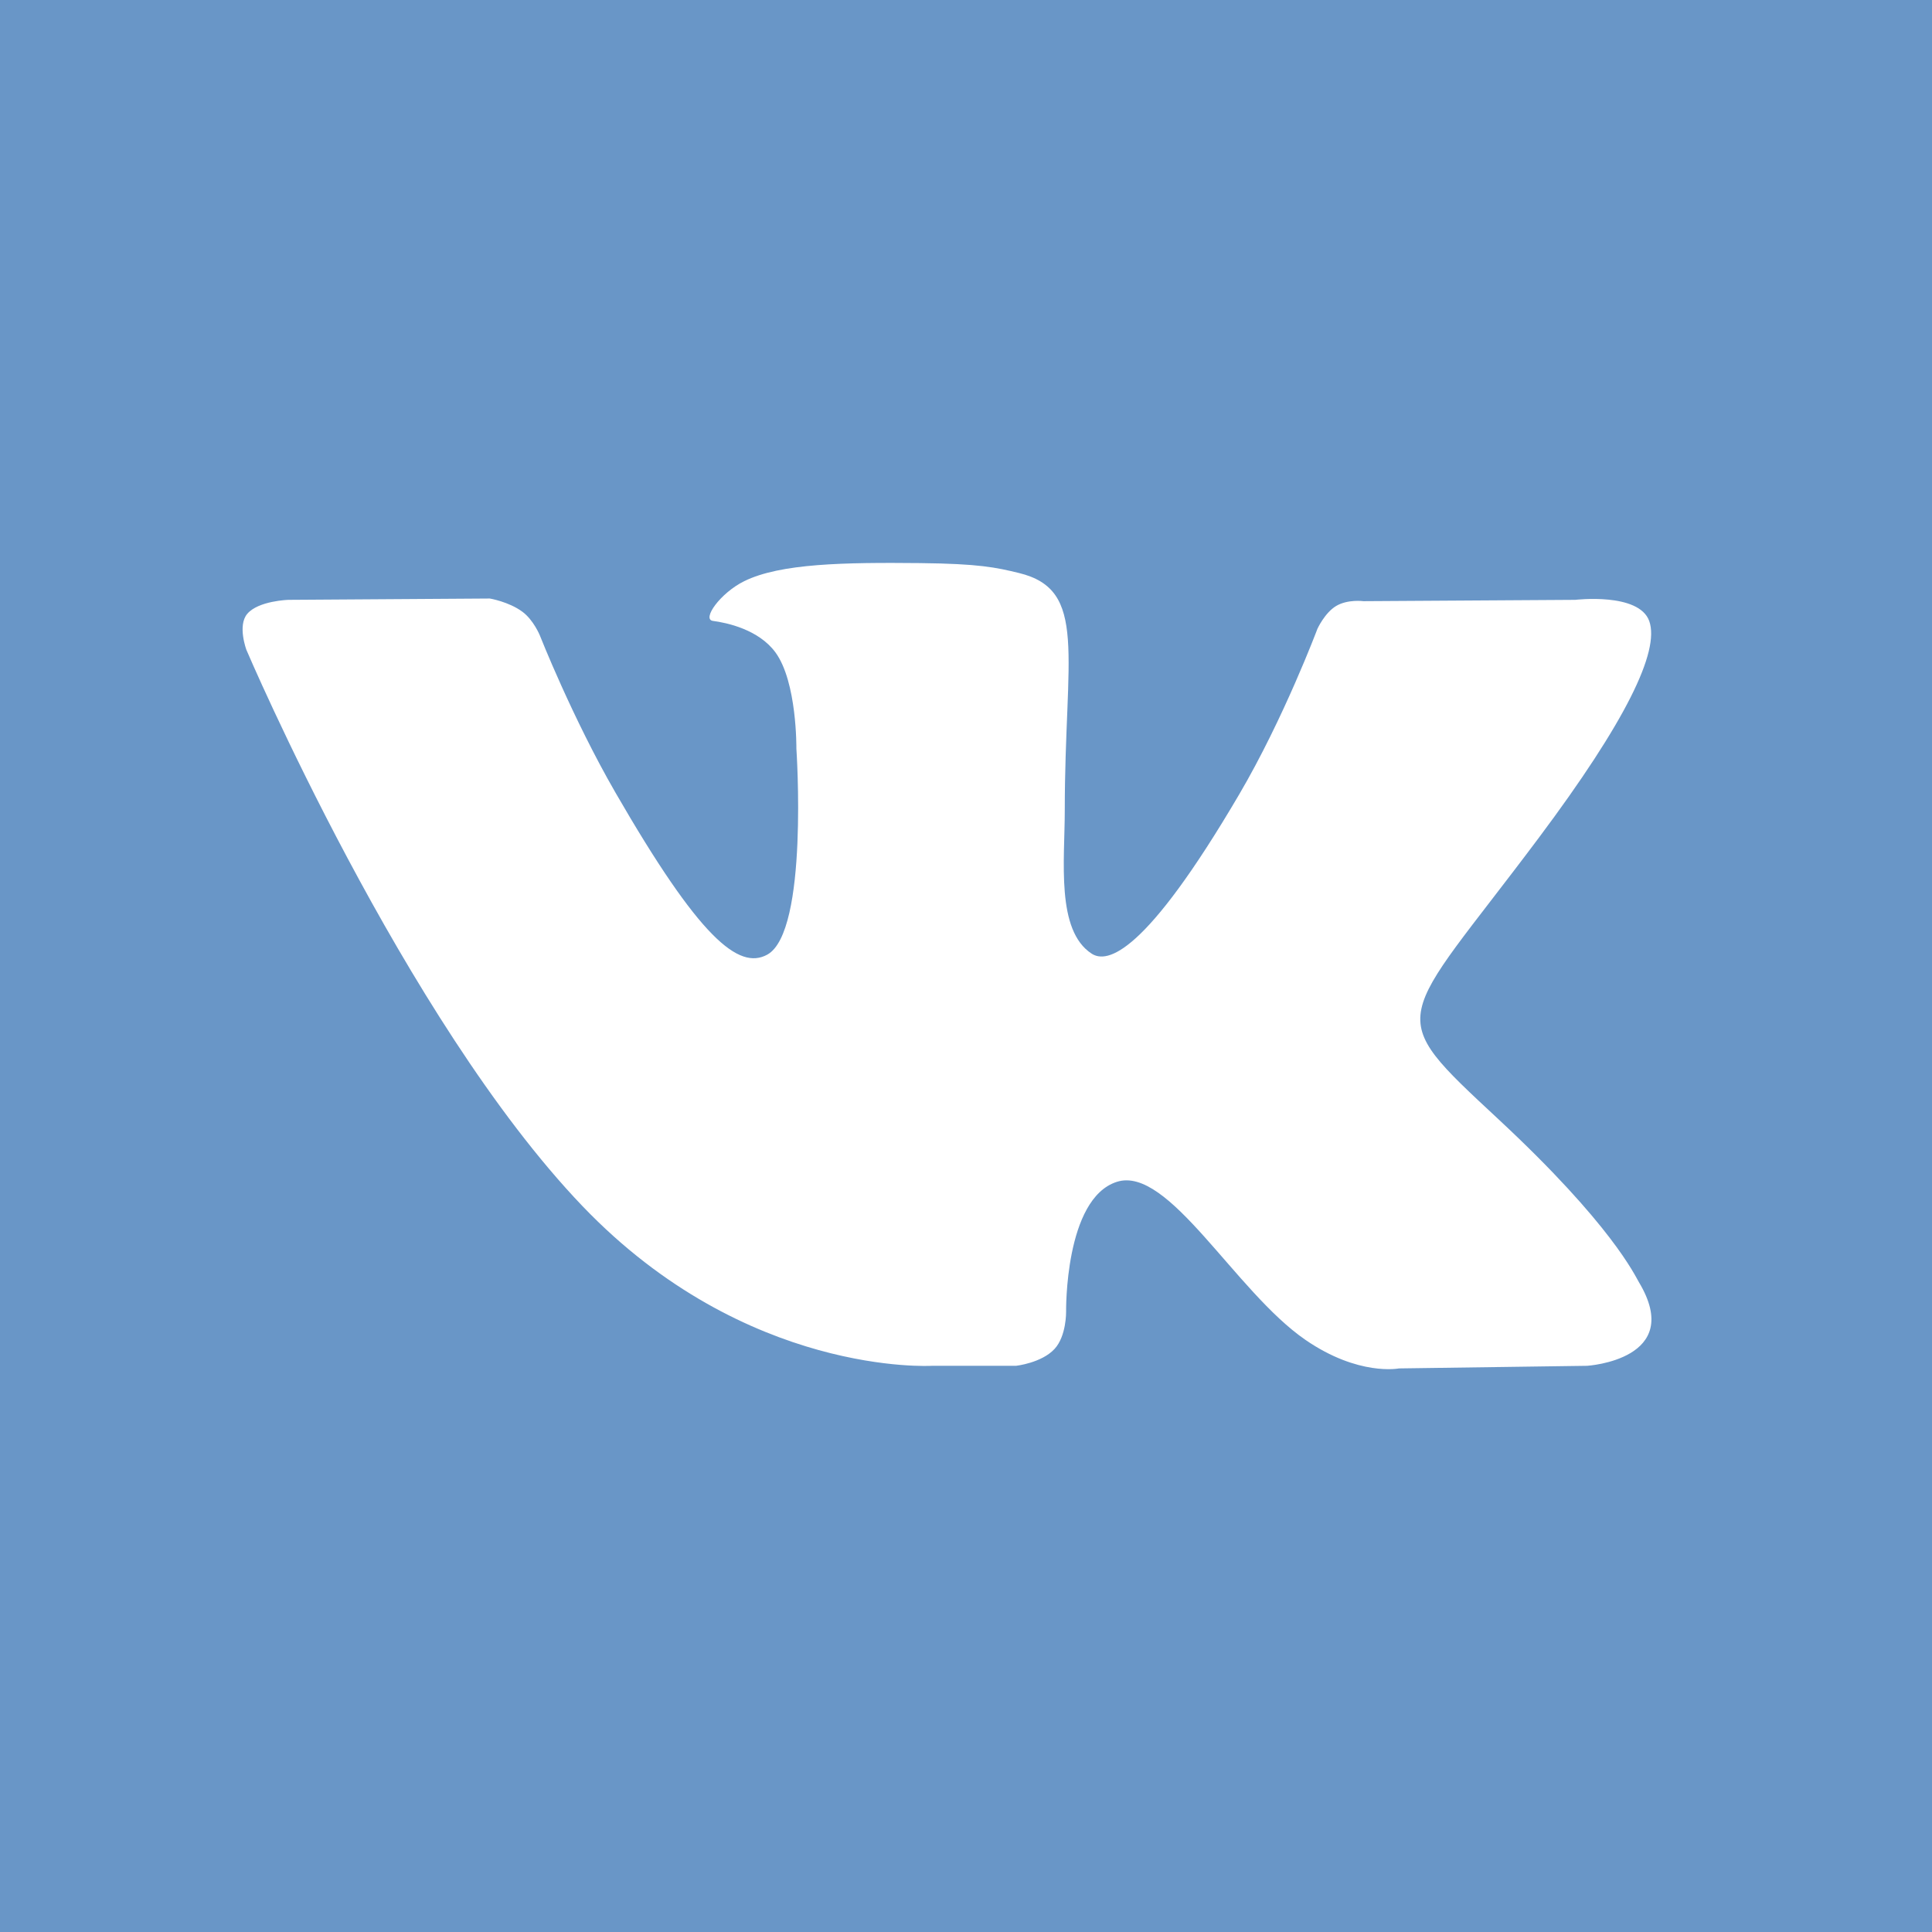 <?xml version="1.0" encoding="UTF-8"?> <svg xmlns="http://www.w3.org/2000/svg" xmlns:xlink="http://www.w3.org/1999/xlink" preserveAspectRatio="xMidYMid" width="48" height="48" viewBox="0 0 48 48"> <defs> <style> .cls-1 { fill: #6996c7; } .cls-1, .cls-2 { fill-rule: evenodd; } .cls-2 { fill: #fff; filter: url(#color-overlay-1); } </style> <filter id="color-overlay-1" filterUnits="userSpaceOnUse"> <feFlood flood-color="#fff"></feFlood> <feComposite operator="in" in2="SourceGraphic"></feComposite> <feBlend in2="SourceGraphic" result="solidFill"></feBlend> </filter> </defs> <g> <path d="M-0.000,-0.000 L48.000,-0.000 L48.000,48.000 L-0.000,48.000 " class="cls-1"></path> <path d="M23.153,33.933 L25.245,33.933 C25.245,33.933 25.877,33.863 26.200,33.514 C26.496,33.194 26.487,32.592 26.487,32.592 C26.487,32.592 26.446,29.777 27.749,29.362 C29.033,28.953 30.683,32.083 32.431,33.287 C33.753,34.198 34.757,33.998 34.757,33.998 L39.432,33.933 C39.432,33.933 41.877,33.782 40.717,31.853 C40.622,31.695 40.042,30.426 37.241,27.819 C34.310,25.090 34.703,25.532 38.234,20.811 C40.384,17.937 41.243,16.182 40.975,15.430 C40.719,14.714 39.137,14.903 39.137,14.903 L33.875,14.936 C33.875,14.936 33.484,14.883 33.195,15.056 C32.912,15.226 32.731,15.623 32.731,15.623 C32.731,15.623 31.897,17.847 30.786,19.739 C28.443,23.731 27.506,23.942 27.123,23.694 C26.231,23.116 26.454,21.373 26.454,20.135 C26.454,16.266 27.039,14.653 25.315,14.236 C24.743,14.097 24.322,14.006 22.859,13.990 C20.981,13.971 19.391,13.996 18.492,14.438 C17.893,14.733 17.431,15.388 17.712,15.426 C18.060,15.472 18.848,15.639 19.266,16.209 C19.805,16.945 19.786,18.598 19.786,18.598 C19.786,18.598 20.096,23.152 19.062,23.718 C18.353,24.106 17.380,23.313 15.291,19.692 C14.220,17.837 13.412,15.786 13.412,15.786 C13.412,15.786 13.256,15.403 12.978,15.198 C12.641,14.949 12.169,14.870 12.169,14.870 L7.168,14.903 C7.168,14.903 6.418,14.924 6.142,15.252 C5.896,15.543 6.122,16.146 6.122,16.146 C6.122,16.146 10.037,25.335 14.471,29.965 C18.537,34.212 23.153,33.933 23.153,33.933 Z" class="cls-2"></path> </g> </svg> 